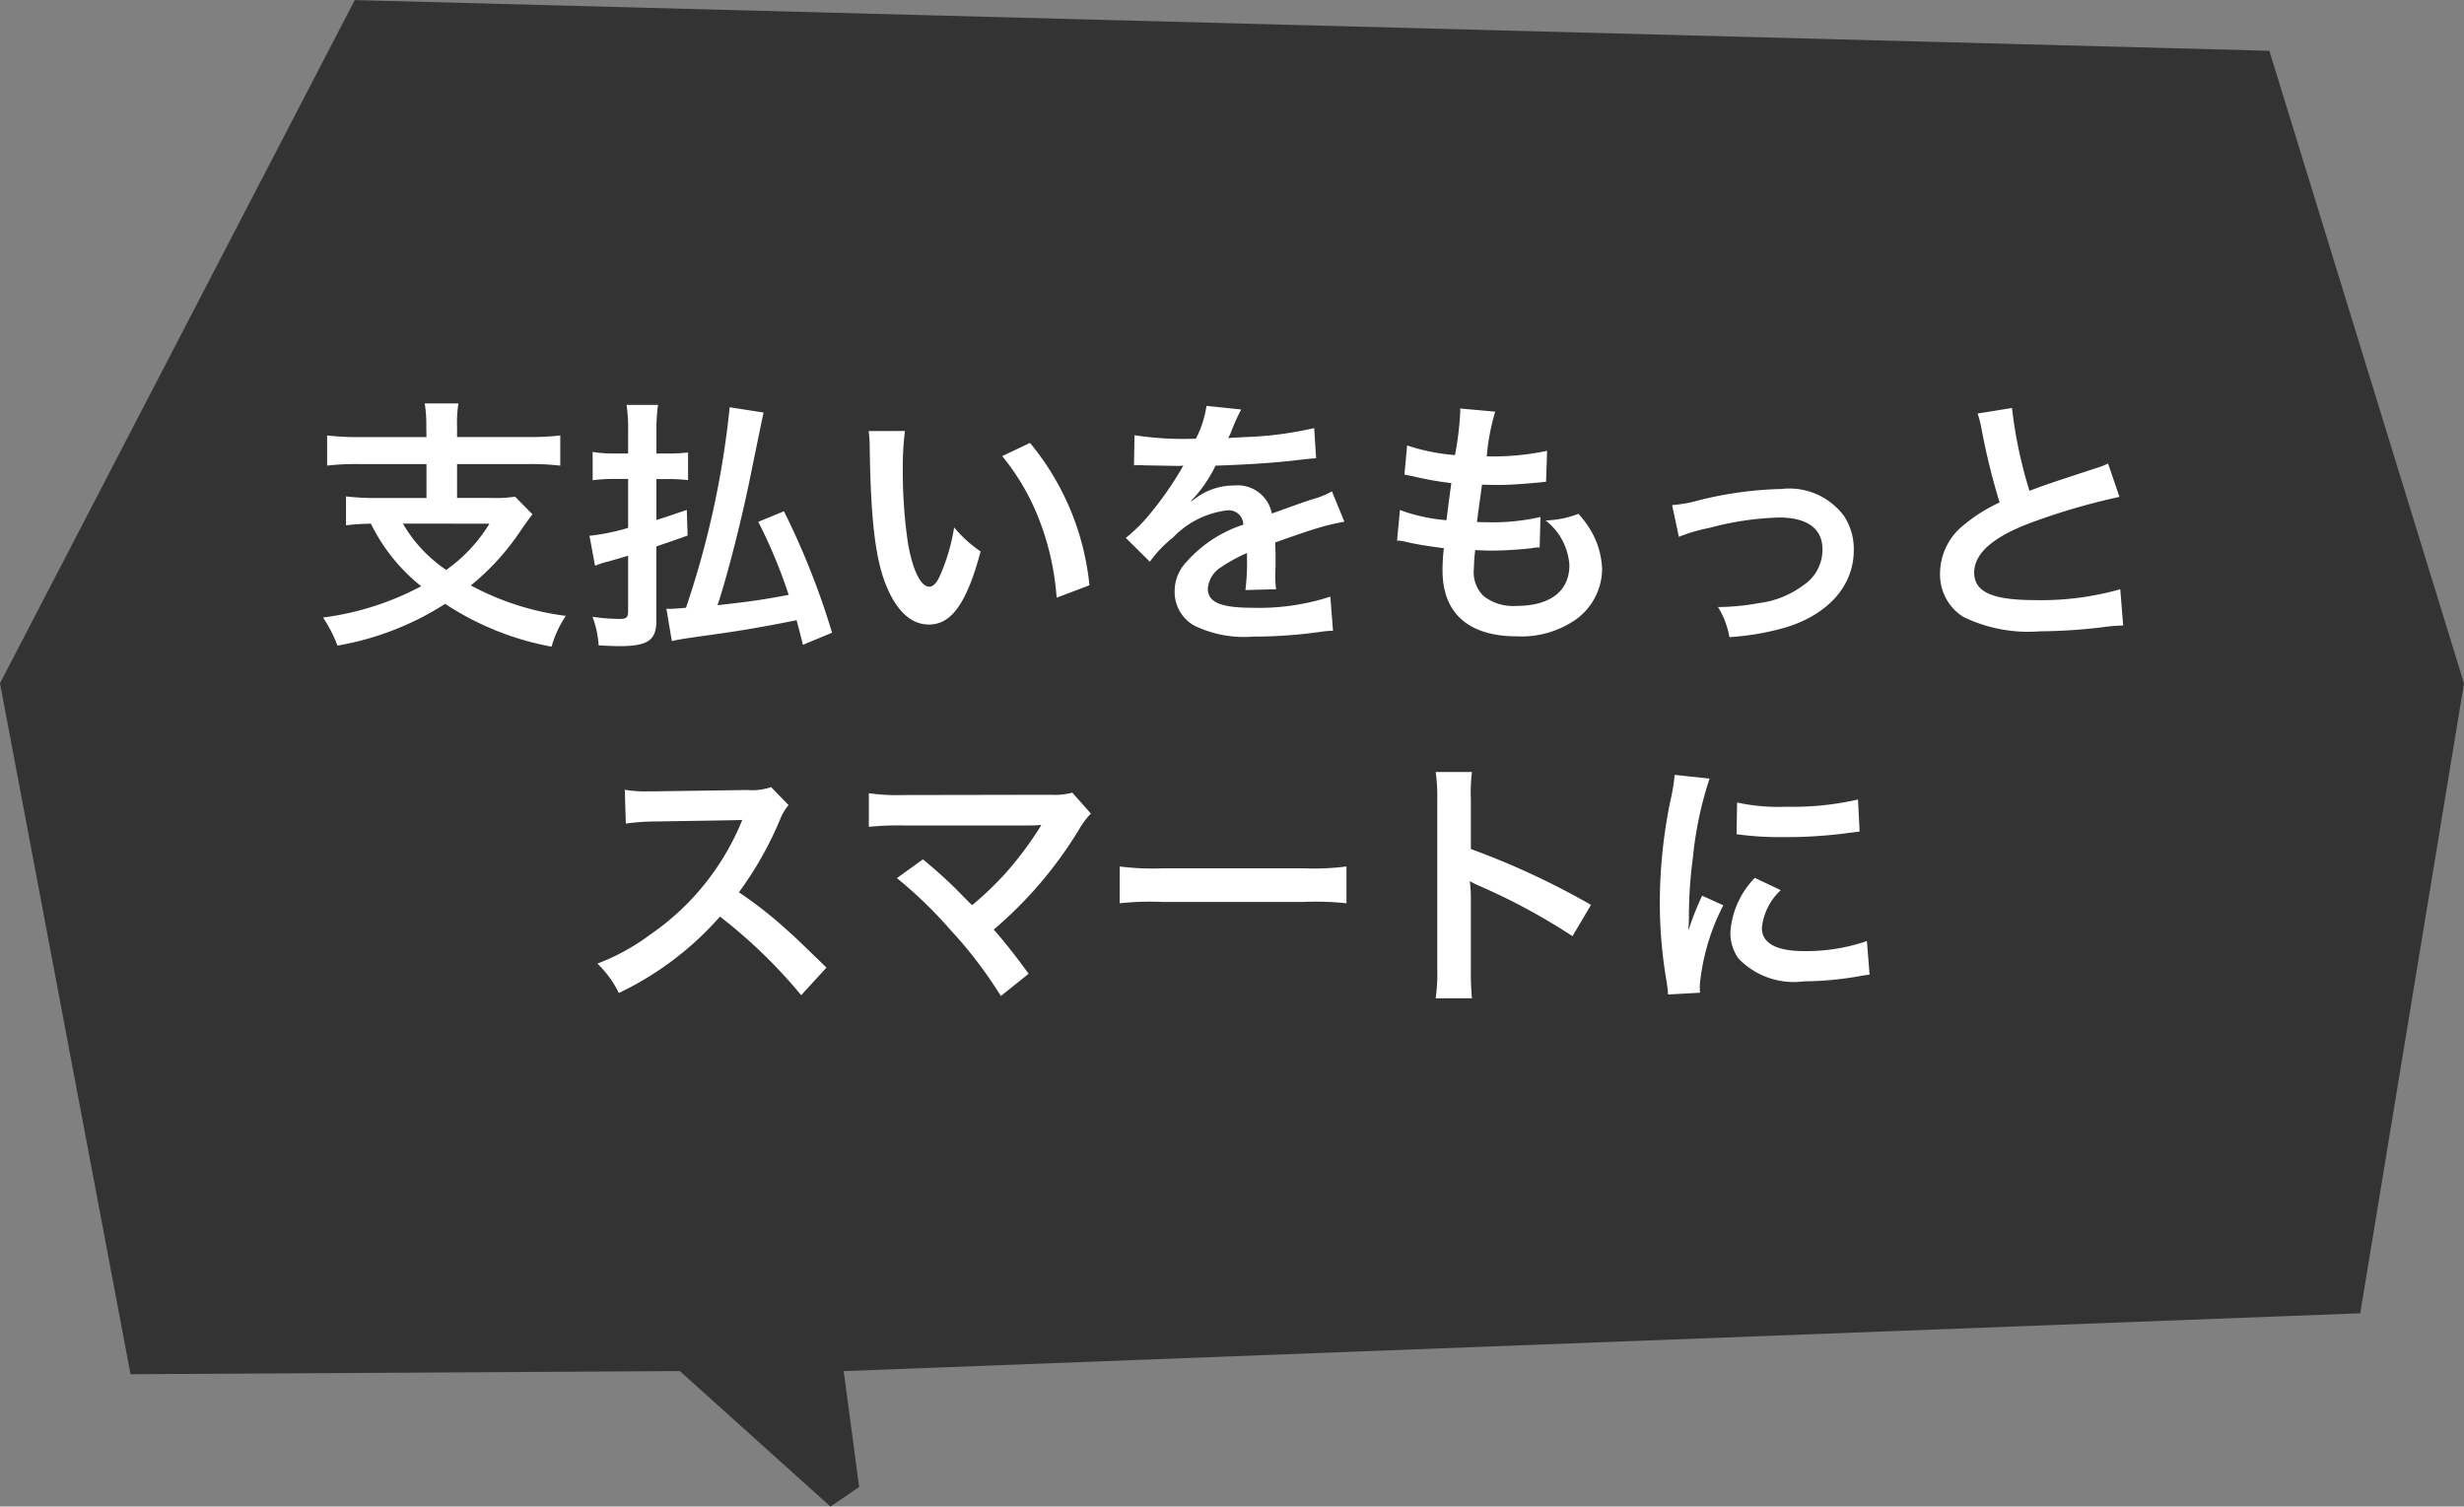 <svg xmlns="http://www.w3.org/2000/svg" width="102.422" height="62.621" viewBox="0 0 102.422 62.621">
  <rect x="0" y="0" width="102.422" height="62.621" fill="#808080" stroke="none"/>
  <g id="img_balloon_nav_05_smt" transform="translate(-172.193 -1526.045)">
    <path id="パス_13680" data-name="パス 13680" d="M14884.441,2158.972l-1.194.811-6.26-5.631-22.833.131-5.426-28.719,14.747-28.4,79.584,2.108,8.091,26.294-4.313,26.183-63.039,2.405Z" transform="translate(-14676.535 -571.116)" fill="#333"/>
    <g id="グループ_70334" data-name="グループ 70334" transform="translate(193.39 1542.045)">
      <path id="p" d="M-33.7-7.832h-2.783A10.839,10.839,0,0,1-37.829-7.9v1.254A10.522,10.522,0,0,1-36.5-6.71H-33.7V-5.3h-2.013a10.284,10.284,0,0,1-1.331-.066v1.2a10.15,10.15,0,0,1,1.034-.066,7.621,7.621,0,0,0,2.09,2.6,11.863,11.863,0,0,1-4.081,1.3A5.447,5.447,0,0,1-37.4.836,12.092,12.092,0,0,0-32.923-.9,11.941,11.941,0,0,0-28.5.88,4.432,4.432,0,0,1-27.907-.4a11.349,11.349,0,0,1-3.949-1.265A10.261,10.261,0,0,0-29.81-3.905c.22-.319.4-.572.517-.715l-.726-.737a4.787,4.787,0,0,1-.935.055h-1.474V-6.71h2.959a10.4,10.4,0,0,1,1.331.066V-7.9a10.717,10.717,0,0,1-1.342.066h-2.948v-.429a5.335,5.335,0,0,1,.055-.968h-1.4a5.357,5.357,0,0,1,.066.968Zm2.618,3.6A6.446,6.446,0,0,1-32.879-2.31a5.866,5.866,0,0,1-1.8-1.925ZM-16.841.3a31.767,31.767,0,0,0-2-5.049l-1.067.44a21.2,21.2,0,0,1,1.265,3.036c-1.133.209-1.485.264-2.959.429.4-1.177,1-3.564,1.32-5.126.484-2.365.539-2.629.594-2.882l-1.408-.22A37.79,37.79,0,0,1-22.913-.737c-.374.033-.594.044-.638.044A1.071,1.071,0,0,1-23.727-.7L-23.5.649c.264-.066.572-.11,1.188-.2C-20.757.242-19.8.077-18.315-.22c.11.407.143.539.264,1.023Zm-7.3-7.447v-.913a7.607,7.607,0,0,1,.066-1.111h-1.309a6.53,6.53,0,0,1,.066,1.122v.9h-.616a5.325,5.325,0,0,1-.858-.066v1.177a7.144,7.144,0,0,1,.847-.055h.627v2.035a8.973,8.973,0,0,1-1.606.33l.231,1.243a4.351,4.351,0,0,1,.594-.187c.451-.132.583-.165.781-.231v2.31c0,.253-.066.319-.33.319A7.829,7.829,0,0,1-26.8-.363,3.969,3.969,0,0,1-26.543.825c.374.022.638.033.869.033,1.166,0,1.529-.242,1.529-1.045v-3.1c.594-.2,1.023-.352,1.3-.451l-.033-1.067c-.682.231-.869.3-1.265.418v-1.7h.517a6.793,6.793,0,0,1,.8.044V-7.194a6.2,6.2,0,0,1-.8.044Zm8.822-.935a5.256,5.256,0,0,1,.044.7c.044,3.047.242,4.642.693,5.742.44,1.056,1.034,1.6,1.771,1.6.935,0,1.573-.891,2.145-3.036a5.43,5.43,0,0,1-1.1-1,8.109,8.109,0,0,1-.583,1.991c-.132.308-.286.473-.451.473-.352,0-.7-.7-.891-1.848A20.585,20.585,0,0,1-13.9-6.413a12.788,12.788,0,0,1,.088-1.672ZM-9.768-7.04A9.6,9.6,0,0,1-8.206-4.334a11.151,11.151,0,0,1,.7,3.179l1.364-.517A10.967,10.967,0,0,0-8.613-7.59Zm5.478.385a1.215,1.215,0,0,1,.176-.011c.1,0,.1,0,.308.011.242,0,1.21.022,1.386.022,0,0,.143-.011.187-.011a.538.538,0,0,0-.088.143A14.569,14.569,0,0,1-3.641-4.62a6.739,6.739,0,0,1-.99.979l1,.99a4.946,4.946,0,0,1,.957-1A3.719,3.719,0,0,1-.418-4.785a.6.6,0,0,1,.671.594A5.381,5.381,0,0,0-2.112-2.64,1.753,1.753,0,0,0-2.6-1.419,1.6,1.6,0,0,0-1.793,0,4.724,4.724,0,0,0,.66.462a19.951,19.951,0,0,0,2.816-.2A3.241,3.241,0,0,1,3.982.22L3.872-1.2A9.557,9.557,0,0,1,.638-.737c-1.331,0-1.859-.231-1.859-.8a1.158,1.158,0,0,1,.572-.9A6.685,6.685,0,0,1,.407-3.014v.264A8.708,8.708,0,0,1,.341-1.474l1.276-.033a4.516,4.516,0,0,1-.033-.583c0-.077,0-.176.011-.363v-.44c0-.154,0-.154-.011-.44v-.121q1.419-.5,1.65-.561a9.71,9.71,0,0,1,1.221-.3L3.938-5.577a3.437,3.437,0,0,1-.814.33q-.412.132-1.683.594A1.447,1.447,0,0,0-.132-5.819a2.659,2.659,0,0,0-1.551.495c-.143.11-.143.11-.22.165l-.011-.022A5.692,5.692,0,0,0-.9-6.644c1.111-.033,2.508-.121,3.311-.22.561-.066.561-.066.869-.088L3.2-8.206a14.86,14.86,0,0,1-2.882.374c-.605.033-.605.033-.693.044.022-.044.044-.077.1-.2a8.4,8.4,0,0,1,.44-.99L-1.276-9.13a4.356,4.356,0,0,1-.44,1.364,13.293,13.293,0,0,1-2.552-.143ZM6.644-3.531a1.863,1.863,0,0,1,.418.066c.44.1.869.165,1.529.253a7.513,7.513,0,0,0-.055.935C8.536-.506,9.625.451,11.627.451a3.952,3.952,0,0,0,2.486-.726,2.617,2.617,0,0,0,1.056-2.057A3.421,3.421,0,0,0,14.7-3.949a4.227,4.227,0,0,0-.517-.693,4.065,4.065,0,0,1-1.364.275,2.562,2.562,0,0,1,.99,1.859c0,1.078-.8,1.694-2.2,1.694a2,2,0,0,1-1.364-.407,1.375,1.375,0,0,1-.407-1.133,7.8,7.8,0,0,1,.055-.781c.429.022.528.022.7.022a16.02,16.02,0,0,0,1.65-.1,1.414,1.414,0,0,1,.33-.033l.033-1.265a8.794,8.794,0,0,1-2.1.22c-.121,0-.209,0-.539-.011.066-.528.1-.748.209-1.551.473.011.572.011.682.011.4,0,.748-.022,1.54-.088.242-.022.3-.033.44-.044l.044-1.287a10.928,10.928,0,0,1-2.508.231,8.931,8.931,0,0,1,.352-1.859L9.262-9.02a.456.456,0,0,1,.011.11,12.947,12.947,0,0,1-.22,1.826,8.347,8.347,0,0,1-1.991-.4l-.11,1.21c.165.033.22.044.374.077A14.427,14.427,0,0,0,8.9-5.918c-.055.407-.154,1.144-.2,1.54A7.213,7.213,0,0,1,6.765-4.8Zm11.715-.154a6.948,6.948,0,0,1,1.276-.374,12.327,12.327,0,0,1,2.893-.429c1.166,0,1.8.462,1.8,1.32a1.767,1.767,0,0,1-.781,1.485,3.879,3.879,0,0,1-1.837.748,9.694,9.694,0,0,1-1.562.165h-.165A3.478,3.478,0,0,1,20.46.484,10.814,10.814,0,0,0,22.847.066c1.749-.55,2.783-1.738,2.783-3.2a2.5,2.5,0,0,0-.407-1.419,2.833,2.833,0,0,0-2.6-1.122,15.542,15.542,0,0,0-3.4.462,5.864,5.864,0,0,1-1.144.209ZM30.778-8.811a4.675,4.675,0,0,1,.176.715,28.028,28.028,0,0,0,.737,2.981,6.79,6.79,0,0,0-1.5.946A2.583,2.583,0,0,0,29.216-2.2a2.082,2.082,0,0,0,.957,1.837,6.16,6.16,0,0,0,3.19.605A23.246,23.246,0,0,0,35.937.077,6.857,6.857,0,0,1,36.828,0l-.121-1.507a12.043,12.043,0,0,1-3.553.451c-1.771,0-2.519-.341-2.519-1.144s.8-1.5,2.409-2.09a26.877,26.877,0,0,1,3.63-1.056L36.2-6.732a3.011,3.011,0,0,1-.418.165c-2.134.7-2.134.7-2.849.968a18.474,18.474,0,0,1-.726-3.443Zm-47.85,23.03c-1.331-1.287-1.331-1.287-1.606-1.529a17.049,17.049,0,0,0-2.035-1.6A14.568,14.568,0,0,0-19,8.059a2.116,2.116,0,0,1,.352-.594l-.726-.748a2.383,2.383,0,0,1-.979.121l-3.872.055h-.264a4.814,4.814,0,0,1-.968-.066l.044,1.408a8.669,8.669,0,0,1,1.2-.088c3.465-.055,3.465-.055,3.641-.066l-.121.286a10.6,10.6,0,0,1-3.7,4.477,9.082,9.082,0,0,1-2.2,1.21,4.413,4.413,0,0,1,.891,1.221A13.072,13.072,0,0,0-21.5,12.1a21.146,21.146,0,0,1,3.377,3.267Zm2.926-3.718a17.755,17.755,0,0,1,2.2,2.123A18.109,18.109,0,0,1-9.823,15.4l1.155-.924c-.572-.781-.99-1.309-1.452-1.837A17.014,17.014,0,0,0-6.567,8.466a3.434,3.434,0,0,1,.484-.649l-.77-.869a2.88,2.88,0,0,1-.913.088l-6.116.011a8.023,8.023,0,0,1-1.43-.077v1.4A11.93,11.93,0,0,1-13.9,8.312h5.247c.231,0,.4-.011.506-.022a.282.282,0,0,0-.022.055.772.772,0,0,0-.066.1,14.549,14.549,0,0,1-1.342,1.793,13.509,13.509,0,0,1-1.441,1.386c-.077-.066-.077-.066-.682-.682-.451-.44-.781-.737-1.364-1.221Zm9.262,1.045a12.076,12.076,0,0,1,1.793-.055H2.75a12.076,12.076,0,0,1,1.793.055V10.017a10.8,10.8,0,0,1-1.782.077H-3.1a10.8,10.8,0,0,1-1.782-.077ZM9.757,15.495a12.093,12.093,0,0,1-.044-1.221v-2.9a5.687,5.687,0,0,0-.044-.748,3.554,3.554,0,0,0,.374.187,26.025,26.025,0,0,1,3.894,2.1l.77-1.3A32.317,32.317,0,0,0,9.713,9.291V7.245A7.374,7.374,0,0,1,9.757,6.09H8.25a7.07,7.07,0,0,1,.066,1.122v7.051a7.41,7.41,0,0,1-.066,1.232Zm9.482-.231c-.011-.143-.011-.231-.011-.3a9.031,9.031,0,0,1,.979-3.333l-.88-.4a11.219,11.219,0,0,0-.572,1.452c.011-.275.022-.363.022-.6a18.366,18.366,0,0,1,.165-2.431,15.166,15.166,0,0,1,.693-3.289l-1.452-.154a7.2,7.2,0,0,1-.165,1.023,21.118,21.118,0,0,0-.451,4.3,19.187,19.187,0,0,0,.286,3.289c.033.253.044.319.055.517Zm1.518-6.589a13.058,13.058,0,0,0,1.98.121,19.7,19.7,0,0,0,2.354-.132l.781-.1-.066-1.331a12.13,12.13,0,0,1-2.992.3,7.931,7.931,0,0,1-2.035-.176Zm.759,1.815A3.593,3.593,0,0,0,20.5,12.756a1.843,1.843,0,0,0,.33,1.078,3.182,3.182,0,0,0,2.728.957,13.565,13.565,0,0,0,2.277-.209,3.676,3.676,0,0,1,.451-.066l-.11-1.4a7.73,7.73,0,0,1-2.618.418c-1.144,0-1.749-.33-1.749-.957A2.488,2.488,0,0,1,22.594,11Z" transform="translate(30.23 10)" fill="#fff"/>
    </g>
  </g>
</svg>
